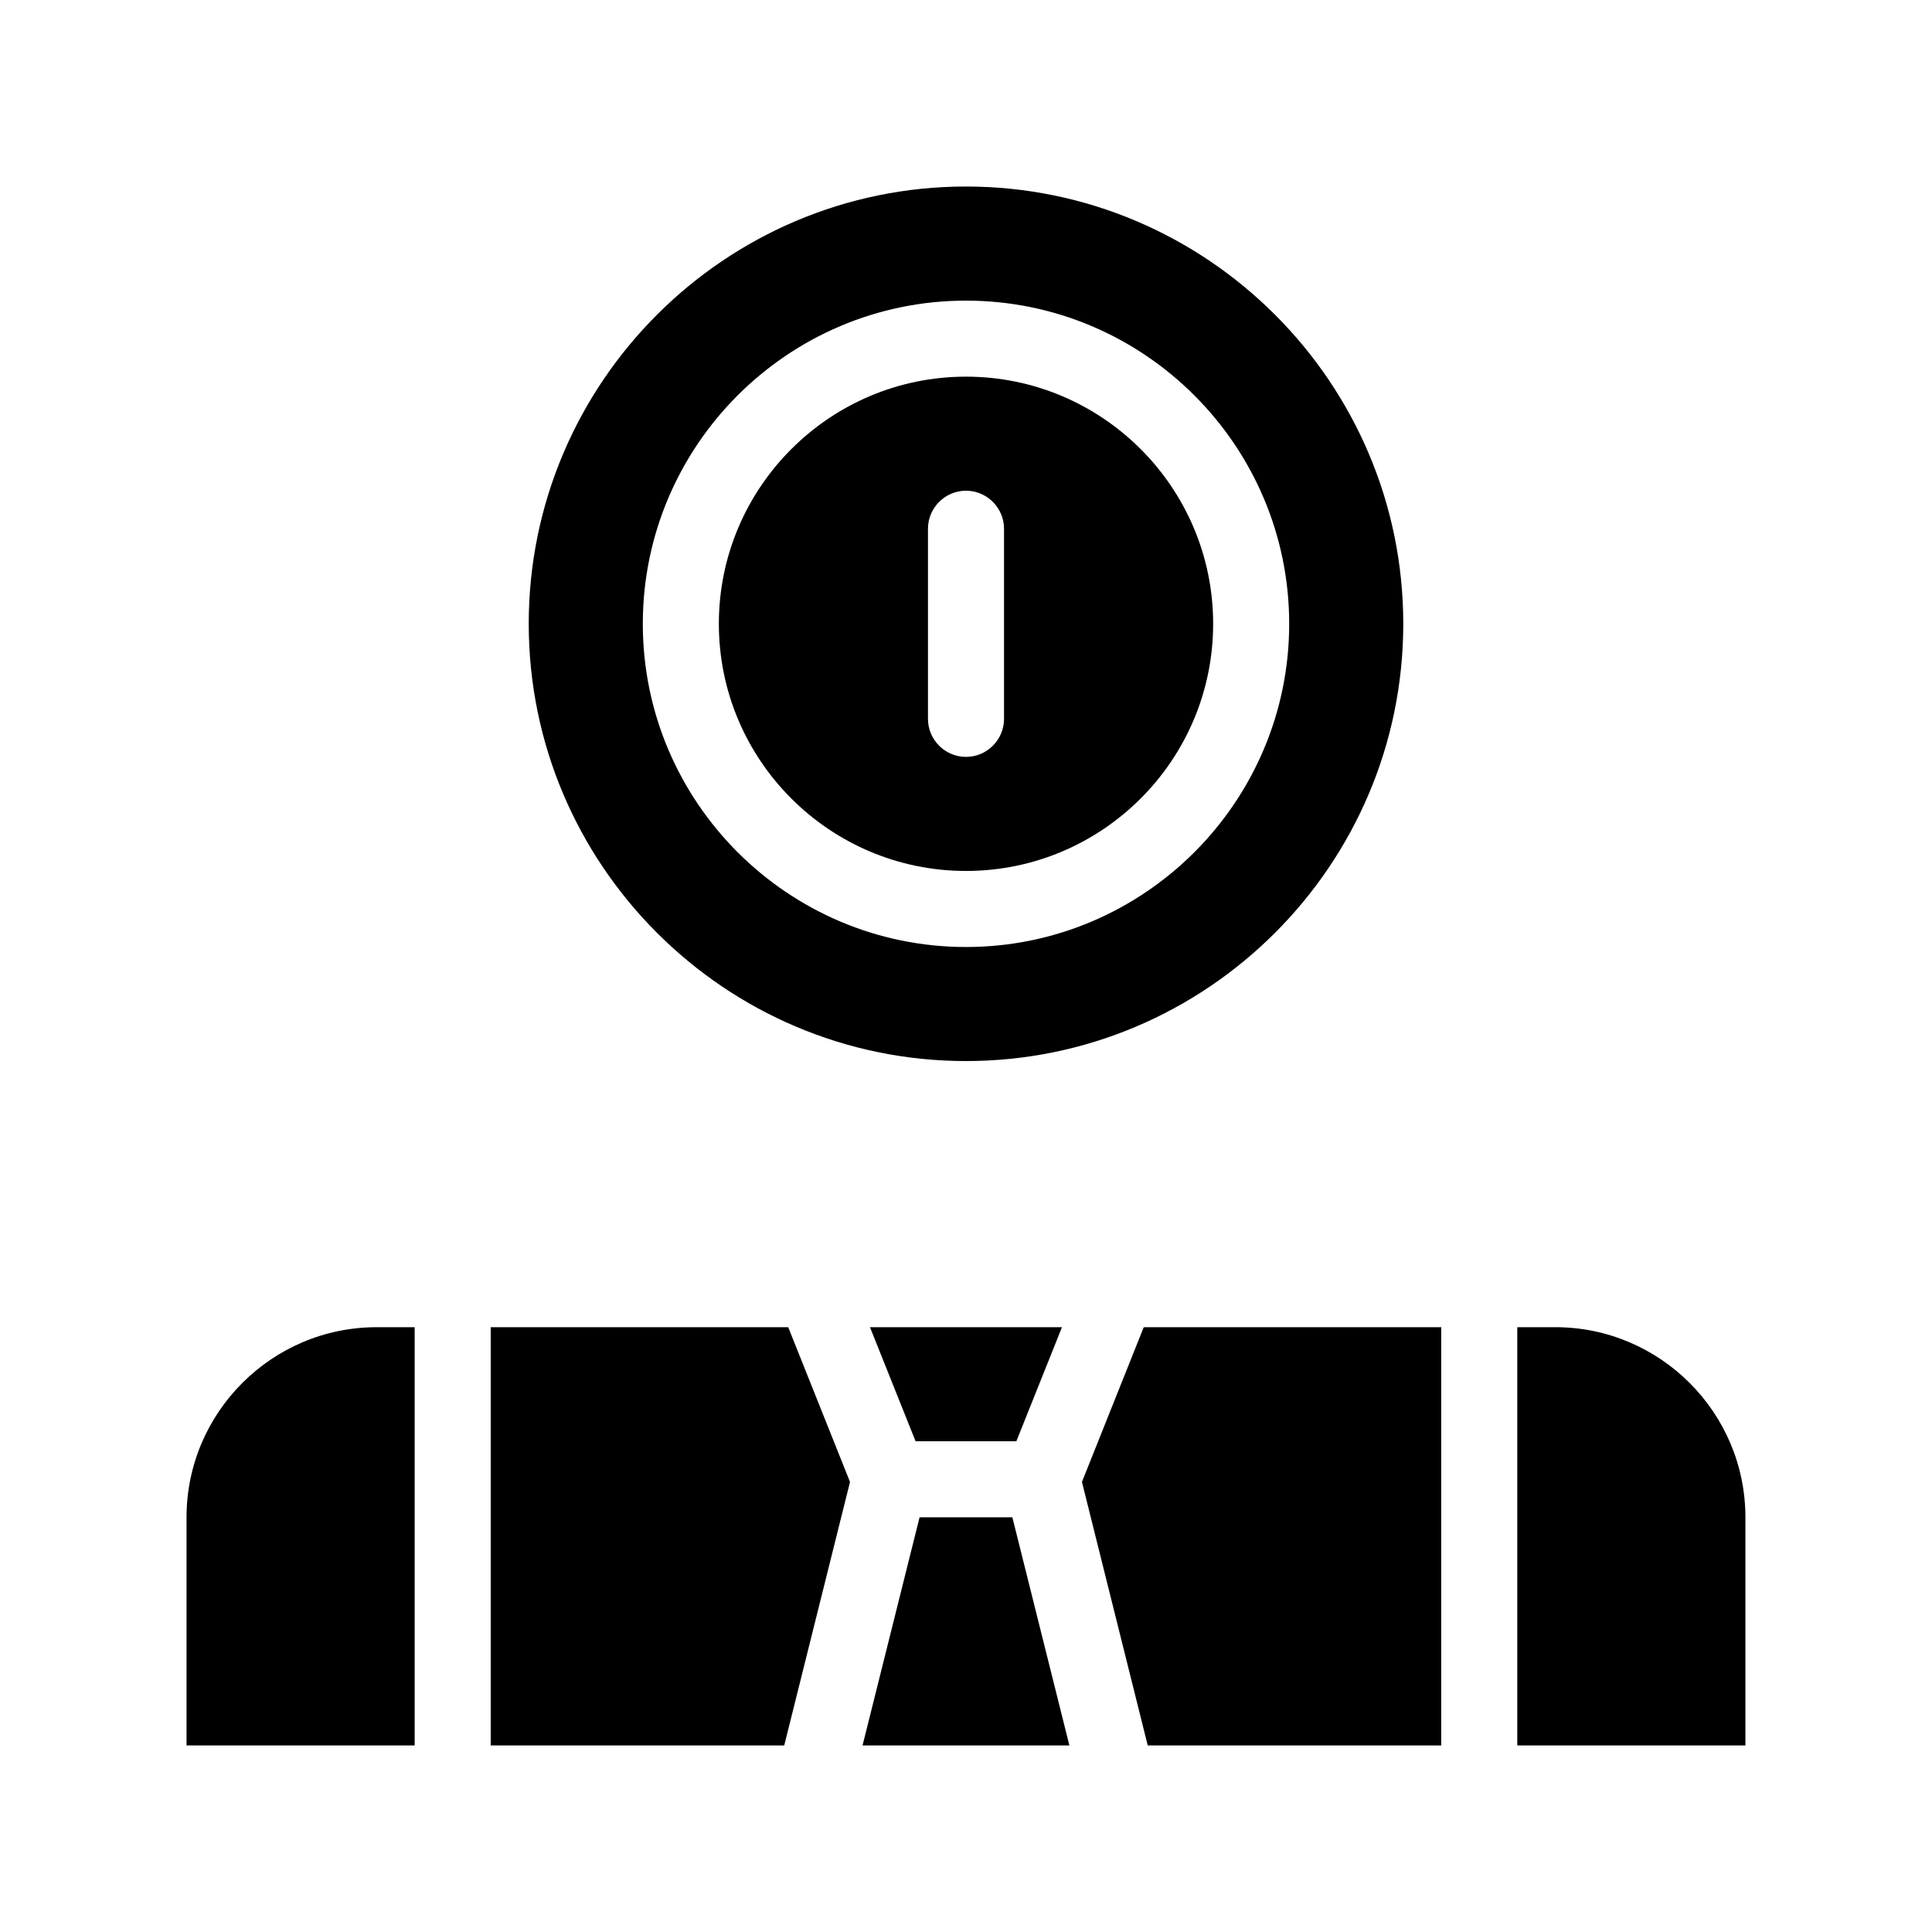 <?xml version="1.0" encoding="UTF-8"?>
<!-- Uploaded to: ICON Repo, www.iconrepo.com, Generator: ICON Repo Mixer Tools -->
<svg fill="#000000" width="800px" height="800px" version="1.1" viewBox="144 144 512 512" xmlns="http://www.w3.org/2000/svg">
 <path d="m400 425.19c63.883 0 115.88-51.992 115.88-115.88s-51.992-115.88-115.88-115.88-115.88 51.992-115.88 115.88 51.996 115.88 115.88 115.88zm0-201.52c47.207 0 85.648 38.441 85.648 85.648s-38.441 85.648-85.648 85.648-85.648-38.441-85.648-85.648 38.441-85.648 85.648-85.648zm0 151.14c36.125 0 65.496-29.371 65.496-65.496s-29.371-65.496-65.496-65.496-65.496 29.371-65.496 65.496 29.371 65.496 65.496 65.496zm-10.078-90.688c0-5.543 4.535-10.078 10.078-10.078s10.078 4.535 10.078 10.078v50.383c0 5.543-4.535 10.078-10.078 10.078s-10.078-4.535-10.078-10.078zm-146.11 211.6h10.078v110.84l-60.457-0.004v-60.457c0-27.758 22.621-50.379 50.379-50.379zm362.74 50.379v60.457h-60.457v-110.84h10.078c27.758 0 50.379 22.621 50.379 50.379zm-159.45-50.379h78.844v110.84l-77.785-0.004-17.434-69.828zm-72.551 0h50.883l-12.09 30.23h-26.703zm-21.664 0 16.375 41.012-17.43 69.824h-77.789v-110.84zm59.402 50.379 15.113 60.457h-54.816l15.113-60.457z"/>
</svg>